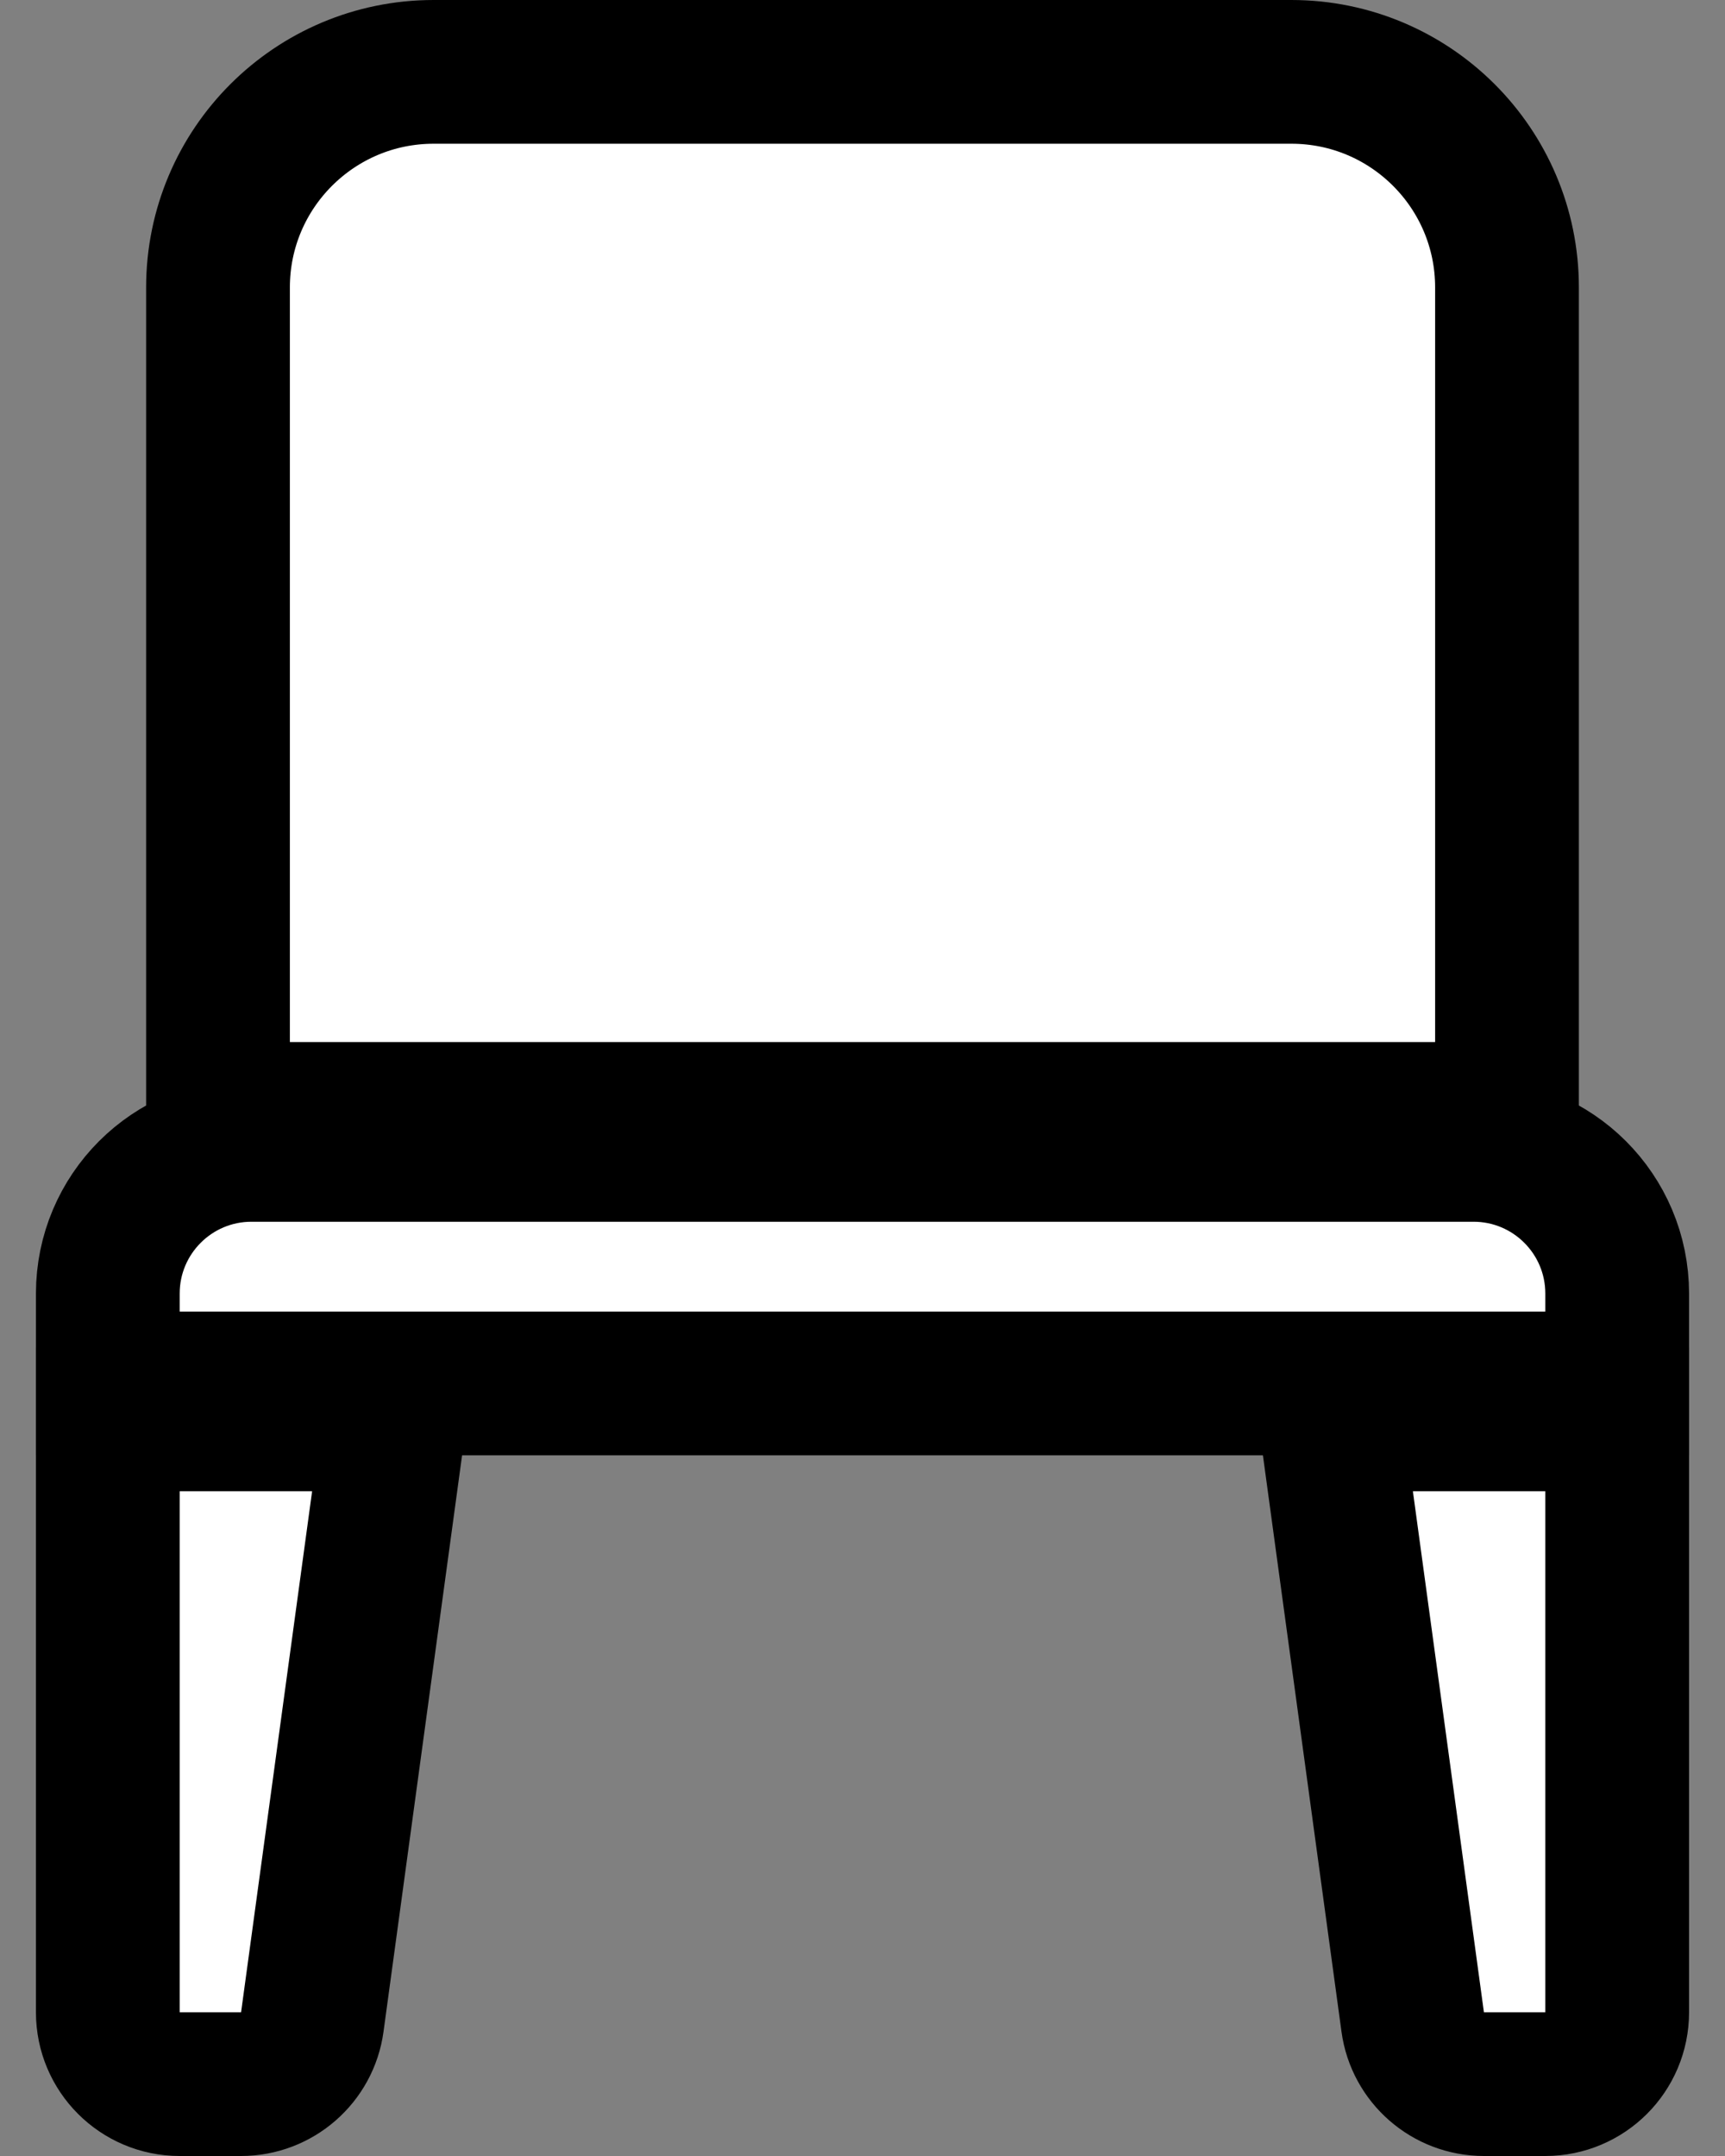 <svg width="24" height="30" viewBox="0 0 24 30" fill="none" xmlns="http://www.w3.org/2000/svg">
<rect x="0" y="0" width="24" height="30" fill="#808080" stroke="none"/>
<path d="M6.033 1H17.967C19.624 1 20.967 2.343 20.967 4V15.5H3.033V4C3.033 2.343 4.377 1 6.033 1Z" fill="white" stroke="black" stroke-width="2"/>
<path d="M3.5 16H20.5C21.605 16 22.5 16.895 22.5 18V19.25H1.5V18C1.5 16.895 2.395 16 3.5 16Z" fill="white" stroke="black" stroke-width="2"/>
<path d="M22.5 19.75V28C22.5 28.552 22.053 29 21.5 29H20.646C20.146 29 19.722 28.63 19.655 28.135L18.512 19.75H22.5Z" fill="white" stroke="black" stroke-width="2"/>
<path d="M1.5 19.75V28C1.5 28.552 1.947 29 2.5 29H3.354C3.854 29 4.278 28.63 4.345 28.135L5.488 19.75H1.5Z" fill="white" stroke="black" stroke-width="2"/>
</svg>

